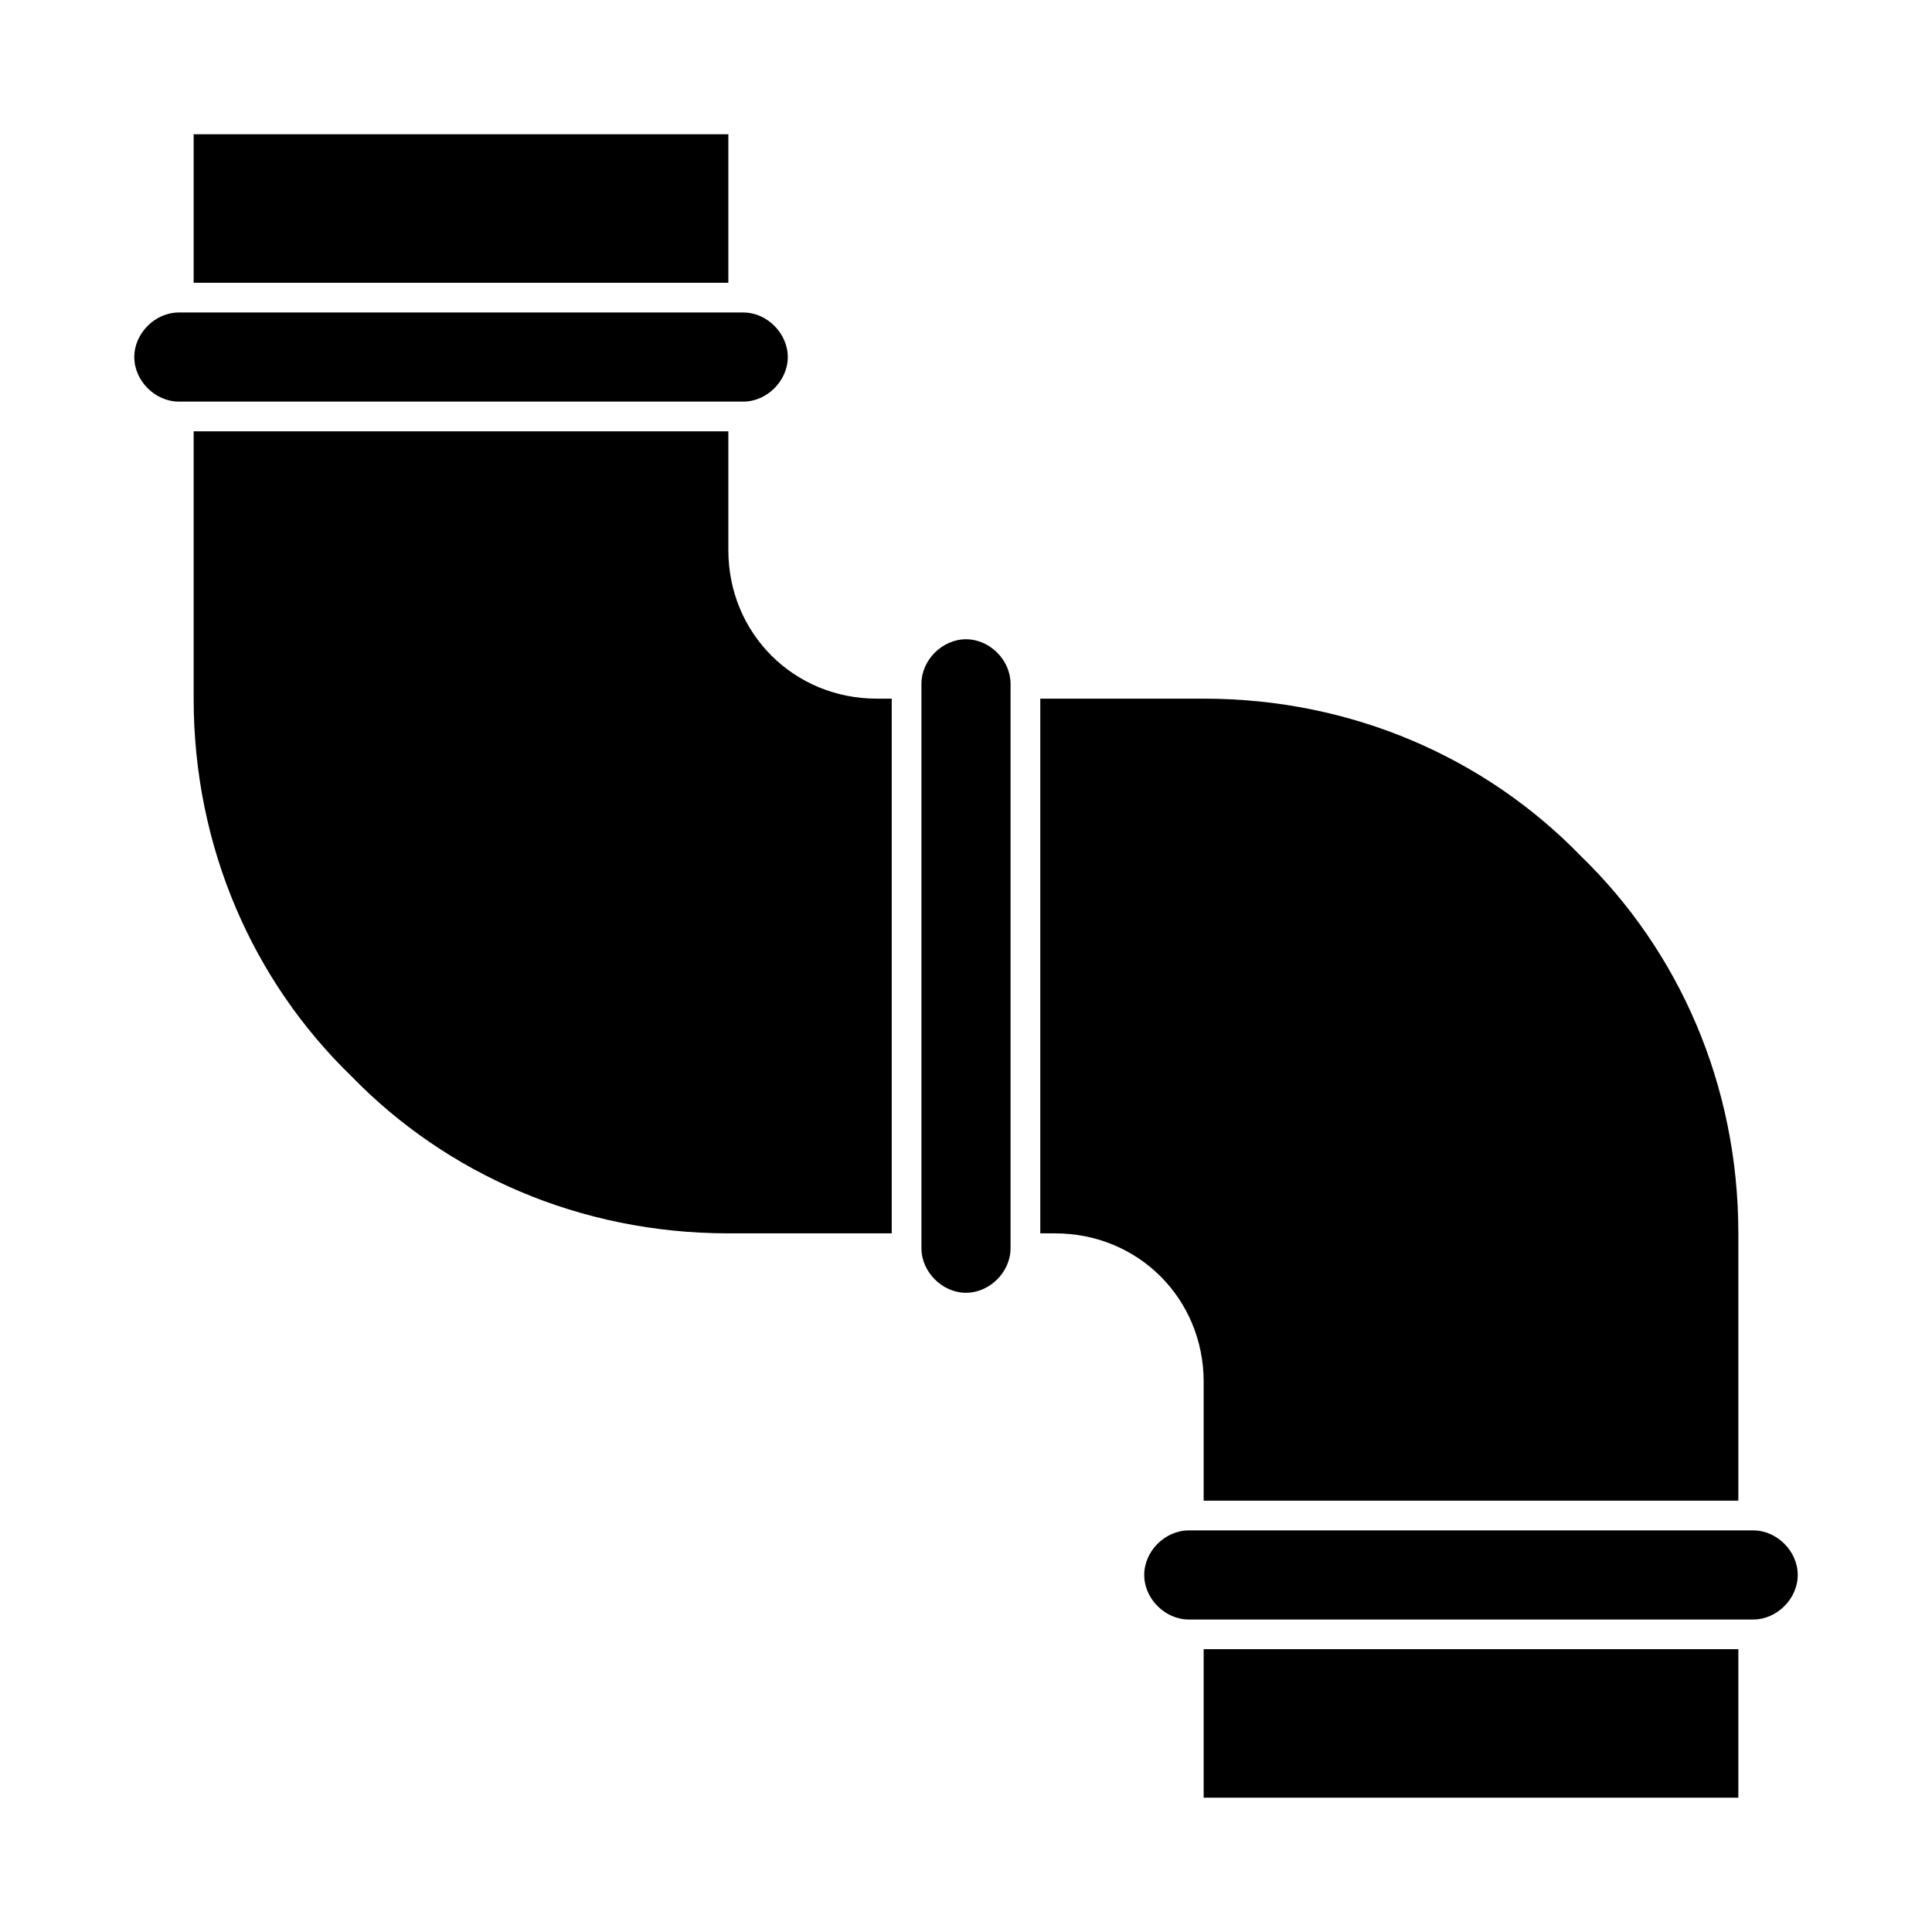 <?xml version="1.0" encoding="UTF-8"?>
<!-- Uploaded to: ICON Repo, www.iconrepo.com, Generator: ICON Repo Mixer Tools -->
<svg fill="#000000" width="800px" height="800px" version="1.1" viewBox="144 144 512 512" xmlns="http://www.w3.org/2000/svg">
 <g>
  <path d="m195.32 179.58h141.7v39.359h-141.7z"/>
  <path d="m337.02 289.79v-31.488h-141.7v70.848c0 39.359 15.742 74.785 41.723 99.977 25.191 25.977 60.617 41.723 99.977 41.723h43.297v-141.7h-3.938c-22.043 0-39.359-17.316-39.359-39.359z"/>
  <path d="m462.98 510.21v31.488h141.7v-70.848c0-39.359-15.742-74.785-41.723-99.977-25.191-25.977-60.613-41.723-99.973-41.723h-43.297v141.7l3.934 0.004c22.043 0 39.363 17.316 39.363 39.359z"/>
  <path d="m462.98 581.05h141.7v39.359h-141.7z"/>
  <path d="m608.61 549.57h-149.57c-6.297 0-11.809 5.512-11.809 11.809s5.512 11.809 11.809 11.809h149.57c6.297 0 11.809-5.512 11.809-11.809s-5.508-11.809-11.809-11.809z"/>
  <path d="m352.77 238.62c0-6.297-5.512-11.809-11.809-11.809h-149.57c-6.293 0-11.805 5.512-11.805 11.809s5.512 11.809 11.809 11.809h149.57c6.297 0 11.805-5.512 11.805-11.809z"/>
  <path d="m400 313.41c-6.297 0-11.809 5.512-11.809 11.809v149.57c0 6.297 5.512 11.809 11.809 11.809s11.809-5.512 11.809-11.809v-149.57c-0.004-6.297-5.512-11.809-11.809-11.809z"/>
 </g>
</svg>